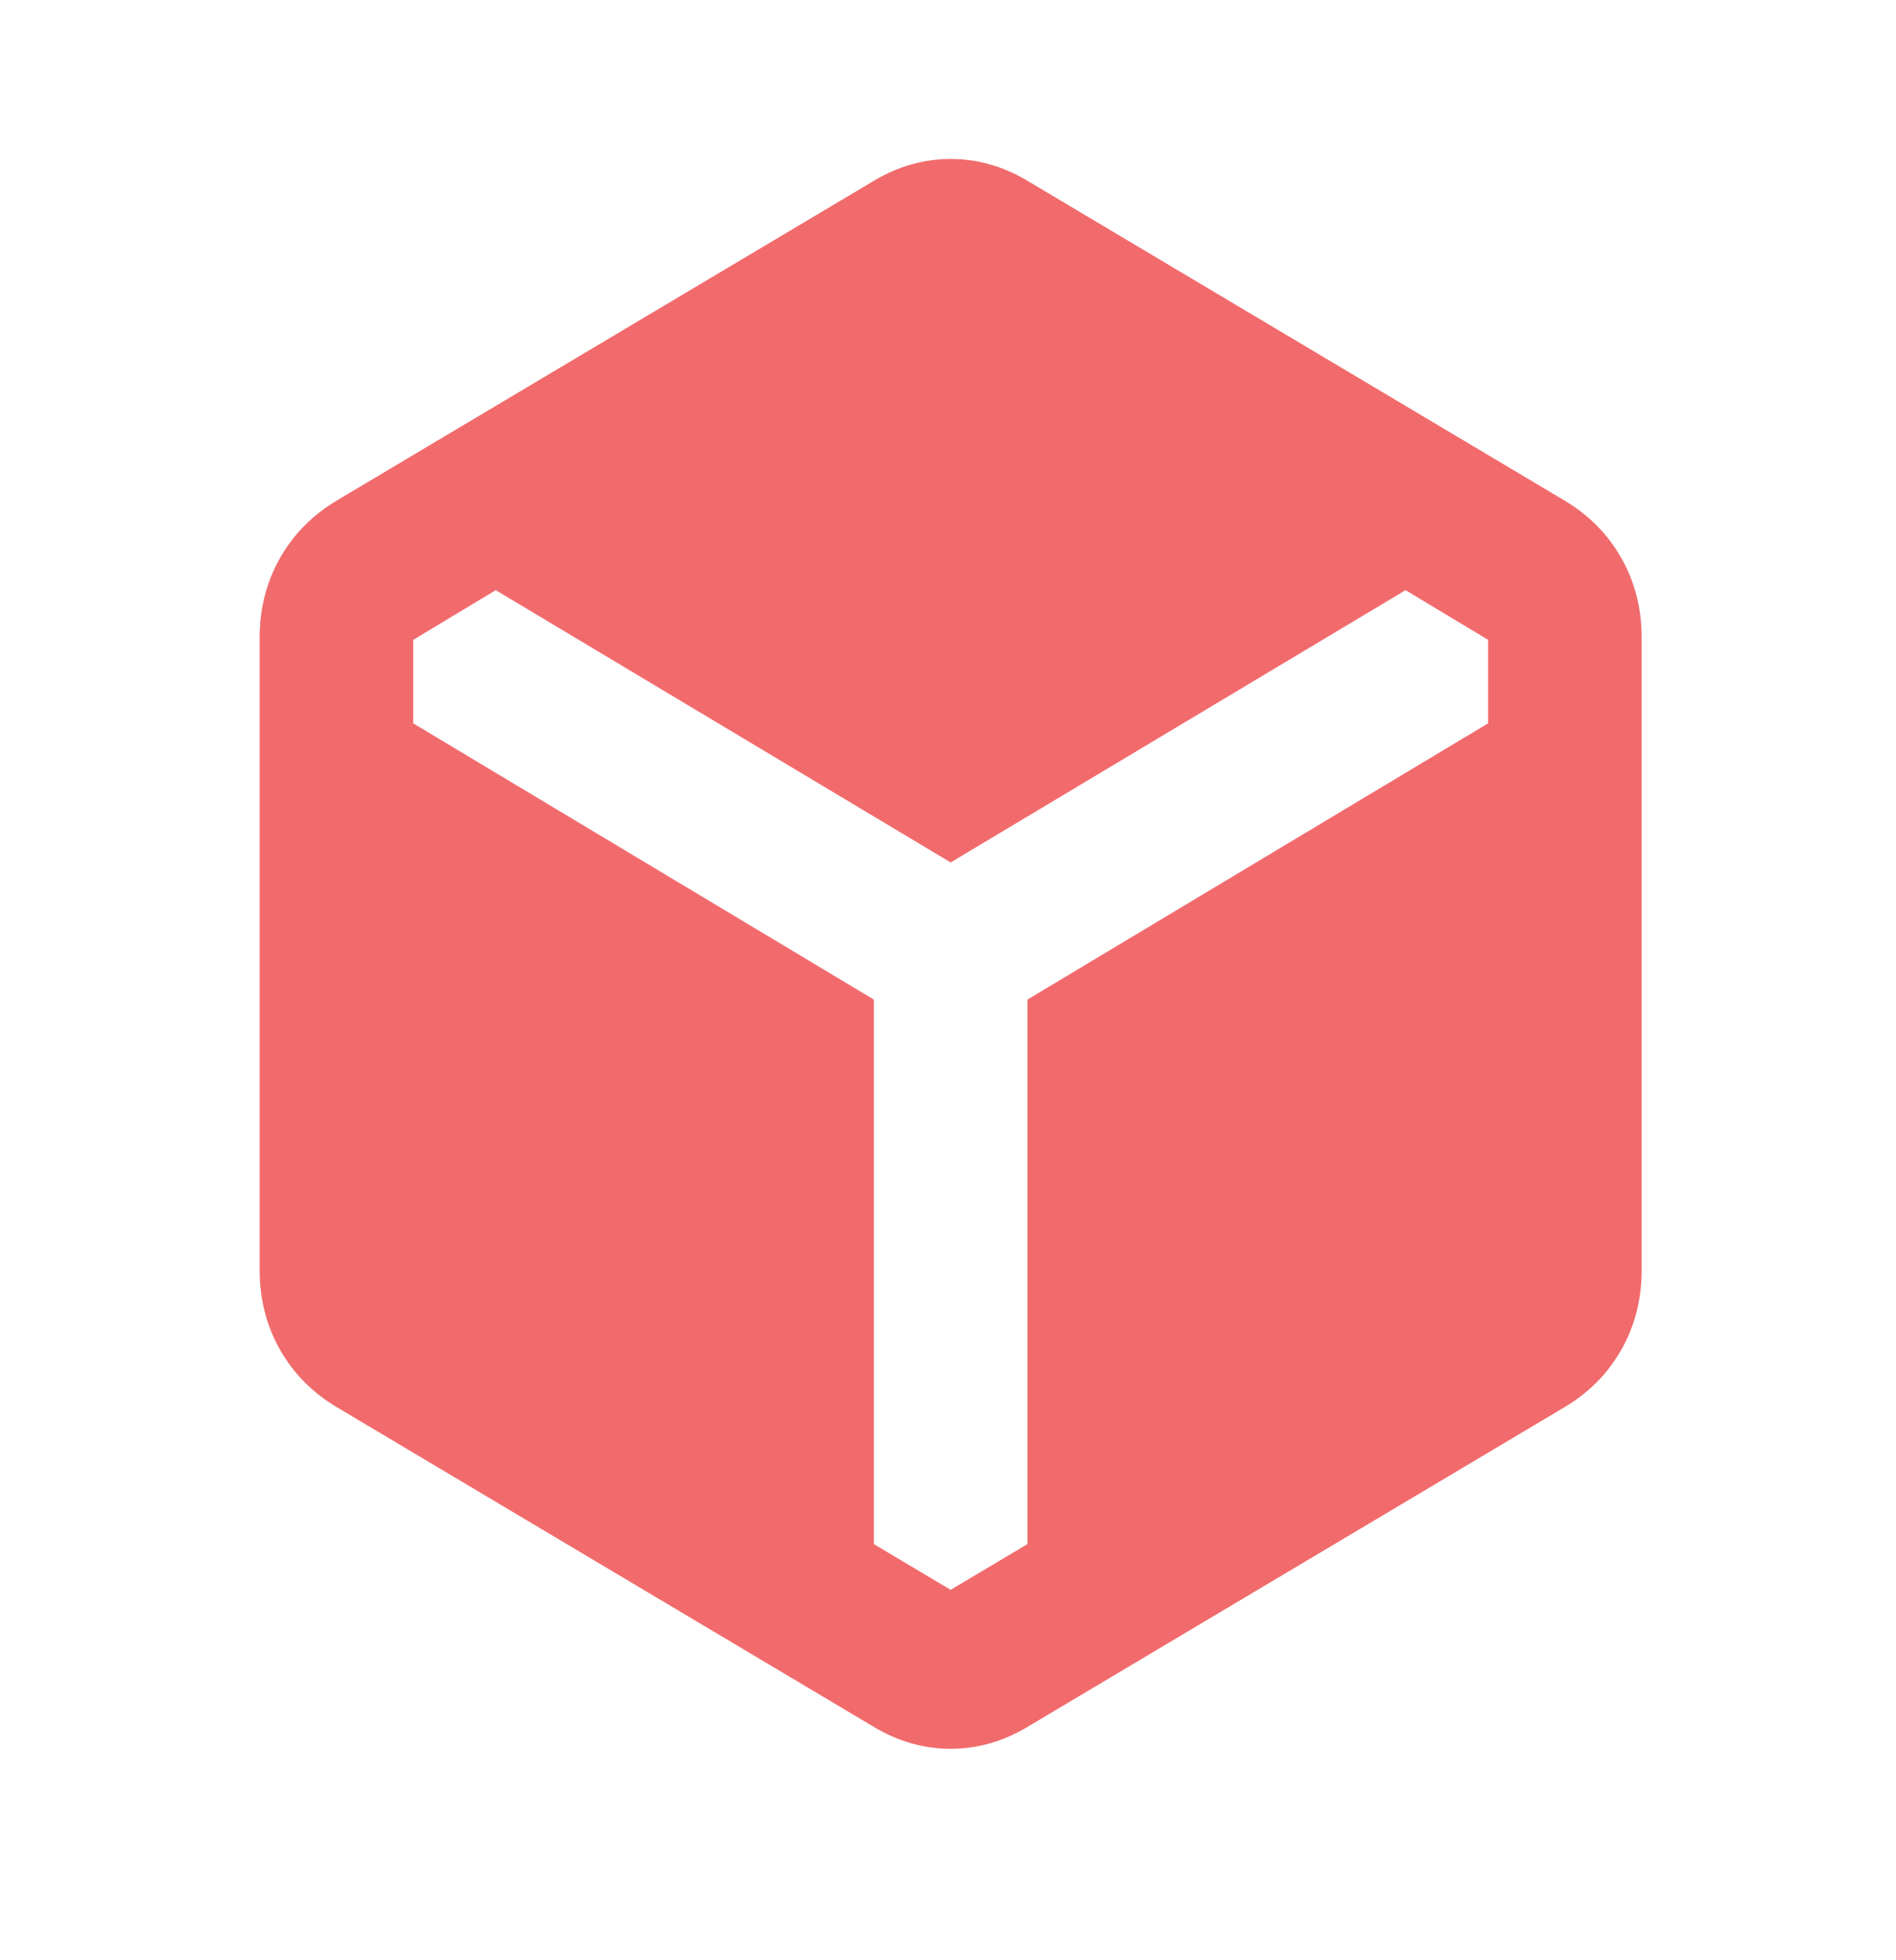 <svg width="30" height="31" viewBox="0 0 30 31" fill="none" xmlns="http://www.w3.org/2000/svg">
<mask id="mask0_159_1707" style="mask-type:alpha" maskUnits="userSpaceOnUse" x="0" y="0" width="30" height="31">
<rect x="0.464" width="29.157" height="30.171" fill="rgba(241, 107, 108, 1)"/>
</mask>
<g mask="url(#mask0_159_1707)">
<path d="M13.827 27.31L5.323 22.25C4.939 22.02 4.64 21.716 4.427 21.339C4.215 20.962 4.108 20.543 4.108 20.082V10.088C4.108 9.627 4.215 9.208 4.427 8.831C4.64 8.454 4.939 8.15 5.323 7.919L13.827 2.859C14.212 2.629 14.617 2.514 15.042 2.514C15.467 2.514 15.872 2.629 16.257 2.859L24.761 7.919C25.146 8.15 25.445 8.454 25.657 8.831C25.87 9.208 25.976 9.627 25.976 10.088V20.082C25.976 20.543 25.87 20.962 25.657 21.339C25.445 21.716 25.146 22.02 24.761 22.25L16.257 27.31C15.872 27.541 15.467 27.656 15.042 27.656C14.617 27.656 14.212 27.541 13.827 27.31ZM13.827 15.808V24.419L15.042 25.142L16.257 24.419V15.808L23.546 11.439V10.119L22.24 9.333L15.042 13.639L7.844 9.333L6.538 10.119V11.439L13.827 15.808Z" fill="rgba(241, 107, 108, 1)"/>
</g>
</svg>

